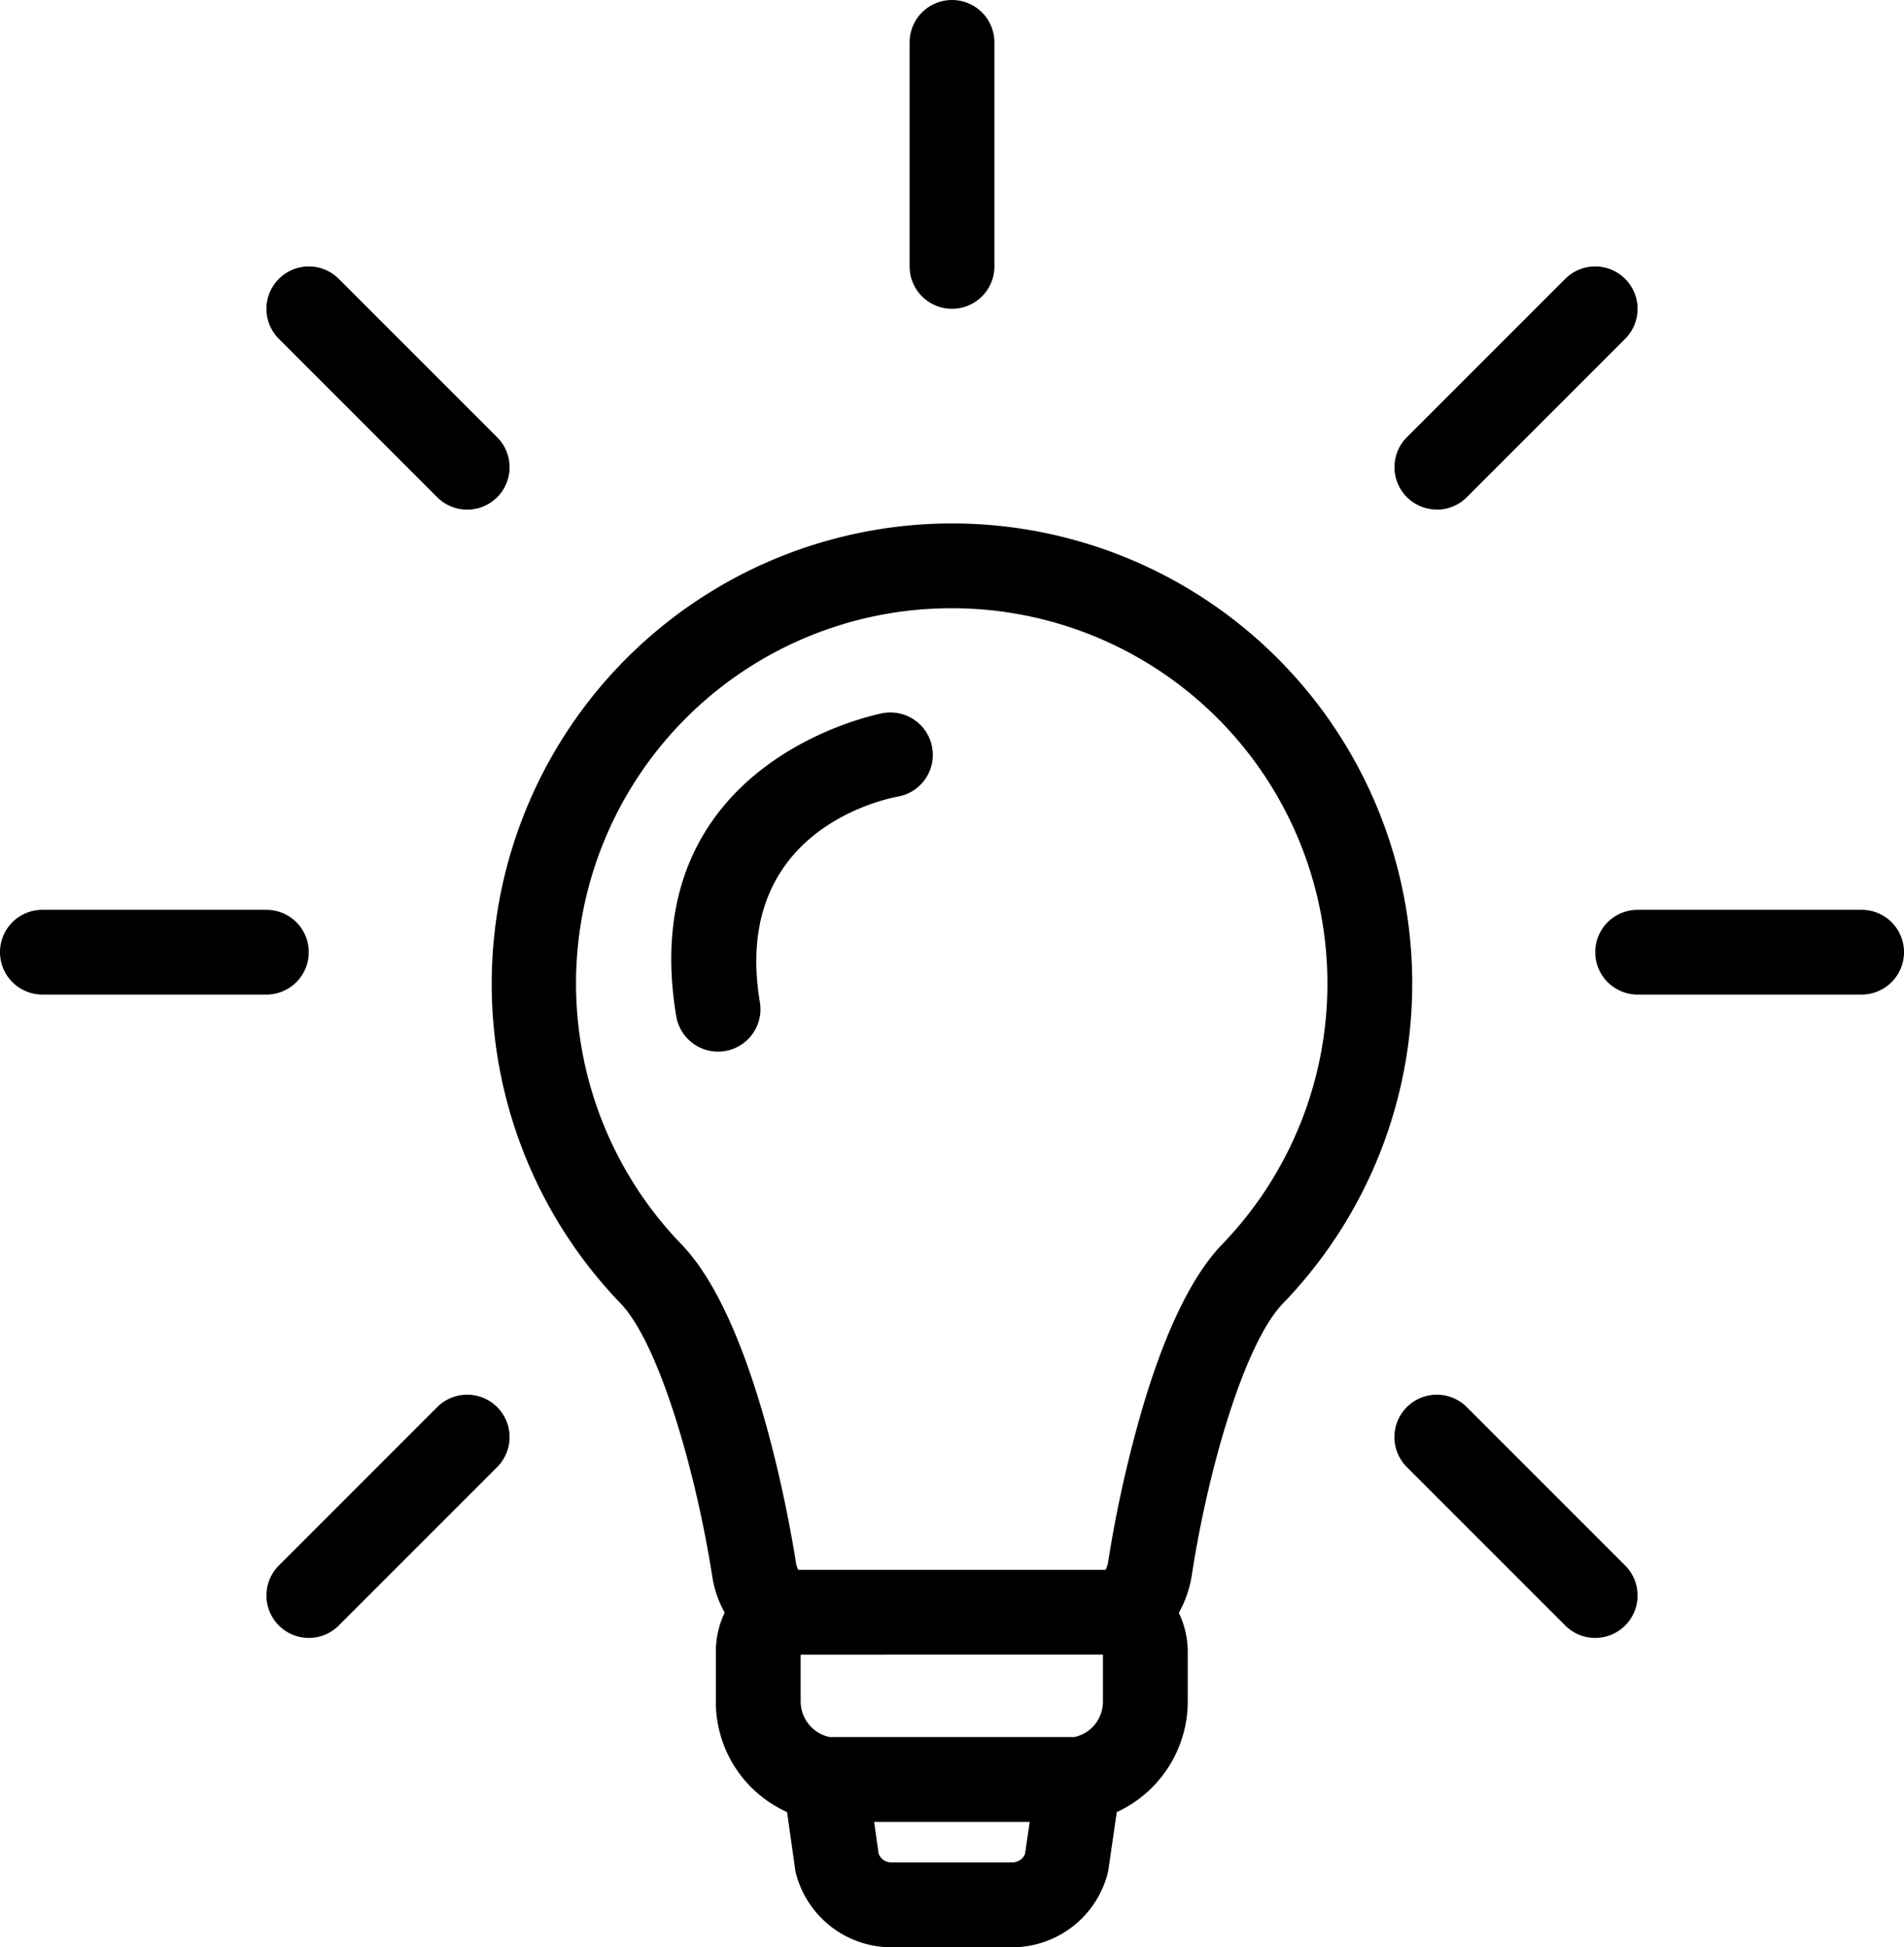 <svg xmlns="http://www.w3.org/2000/svg" xmlns:xlink="http://www.w3.org/1999/xlink" width="115.875" height="118.484" viewBox="0 0 115.875 118.484">
  <defs>
    <clipPath id="clip-path">
      <rect id="Rectangle_922" data-name="Rectangle 922" width="115.875" height="118.484"/>
    </clipPath>
  </defs>
  <g id="Groupe_15306" data-name="Groupe 15306" clip-path="url(#clip-path)">
    <path id="Tracé_168276" data-name="Tracé 168276" d="M258.737,245.528h-.215a28.017,28.017,0,0,0-20,47.438c2.34,2.414,4.584,10.177,5.588,16.569a6.609,6.609,0,0,0,.767,2.266,5.5,5.5,0,0,0-.539,2.377V317.2a7.354,7.354,0,0,0,4.334,6.737l.493,3.482a2.579,2.579,0,0,0,.064.314,6.008,6.008,0,0,0,5.783,4.432h7.372a6.01,6.01,0,0,0,5.783-4.432,2.535,2.535,0,0,0,.063-.3l.509-3.494a7.423,7.423,0,0,0,4.319-6.714V314.2a5.5,5.5,0,0,0-.544-2.387,6.764,6.764,0,0,0,.79-2.281c.971-6.368,3.191-14.1,5.55-16.546a28,28,0,0,0-20.12-47.458m9.164,68.829v2.861a2.206,2.206,0,0,1-1.743,2.157H251.274A2.221,2.221,0,0,1,249.5,317.2v-2.839ZM262.387,327h-7.372a.824.824,0,0,1-.768-.521l-.276-1.945h9.469l-.283,1.941a.825.825,0,0,1-.77.525m12.758-37.6c-1.764,1.832-3.353,5.043-4.721,9.545a75.029,75.029,0,0,0-2.216,9.8,1.558,1.558,0,0,1-.15.451H249.35a1.539,1.539,0,0,1-.136-.432c-.381-2.427-2.508-14.771-6.978-19.382a22.834,22.834,0,0,1,16.324-38.694h.176A22.842,22.842,0,0,1,275.145,289.4" transform="translate(-200.773 -213.677)"/>
    <path id="Tracé_168277" data-name="Tracé 168277" d="M429.317,18.79a2.58,2.58,0,0,0,2.58-2.58V2.579a2.58,2.58,0,0,0-5.16,0V16.21a2.58,2.58,0,0,0,2.58,2.58" transform="translate(-371.379 0.001)"/>
    <path id="Tracé_168278" data-name="Tracé 168278" d="M764.613,426.736h-13.63a2.58,2.58,0,0,0,0,5.16h13.63a2.58,2.58,0,1,0,0-5.16" transform="translate(-651.318 -371.378)"/>
    <path id="Tracé_168279" data-name="Tracé 168279" d="M18.79,429.316a2.58,2.58,0,0,0-2.58-2.58H2.579a2.58,2.58,0,1,0,0,5.16H16.21a2.58,2.58,0,0,0,2.58-2.58" transform="translate(0.001 -371.378)"/>
    <path id="Tracé_168280" data-name="Tracé 168280" d="M658.59,654.942a2.58,2.58,0,0,0-3.649,3.649l9.639,9.639a2.58,2.58,0,0,0,3.649-3.649Z" transform="translate(-569.323 -569.323)"/>
    <path id="Tracé_168281" data-name="Tracé 168281" d="M135.385,139.034a2.58,2.58,0,1,0,3.649-3.649l-9.638-9.638a2.58,2.58,0,0,0-3.649,3.649Z" transform="translate(-108.777 -108.778)"/>
    <path id="Tracé_168282" data-name="Tracé 168282" d="M135.385,654.942l-9.638,9.639a2.58,2.58,0,0,0,3.649,3.649l9.638-9.639a2.58,2.58,0,1,0-3.649-3.649" transform="translate(-108.777 -569.323)"/>
    <path id="Tracé_168283" data-name="Tracé 168283" d="M656.769,139.789a2.572,2.572,0,0,0,1.824-.756l9.638-9.638a2.58,2.58,0,0,0-3.649-3.649l-9.638,9.638a2.58,2.58,0,0,0,1.824,4.4" transform="translate(-569.326 -108.777)"/>
    <path id="Tracé_168284" data-name="Tracé 168284" d="M327.8,334.2c-.152.026-15.209,2.831-12.607,18.445a2.58,2.58,0,1,0,5.09-.848c-1.722-10.333,7.354-12.32,8.41-12.515a2.58,2.58,0,0,0-.893-5.082" transform="translate(-274.038 -290.812)"/>
  </g>
</svg>
